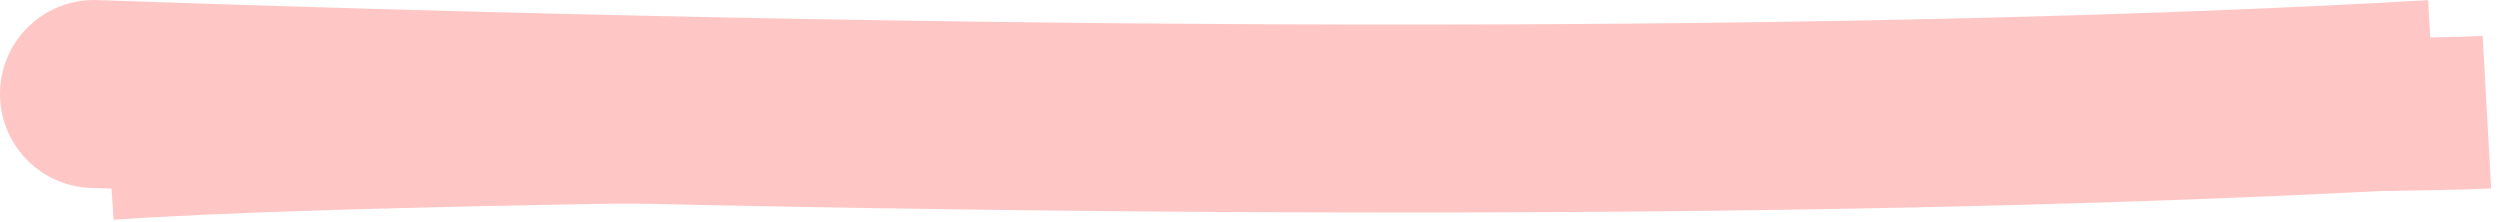<?xml version="1.0" encoding="UTF-8"?> <svg xmlns="http://www.w3.org/2000/svg" width="677" height="60" viewBox="0 0 677 60" fill="none"><path d="M24.562 50.884C10.515 50.394 -0.474 38.609 0.016 24.562C0.507 10.515 12.292 -0.474 26.339 0.017L25.45 25.451L24.562 50.884ZM658.992 25.449L660.453 50.857C512.134 59.385 290.368 60.17 24.562 50.884L25.45 25.451L26.339 0.017C291.357 9.275 511.398 8.445 657.531 0.042L658.992 25.449Z" fill="#FFC6C6"></path><path d="M673.453 30.375C626.854 32.954 149.217 30.375 29.319 38.896" stroke="#FFC6C6" stroke-width="41.355"></path></svg> 